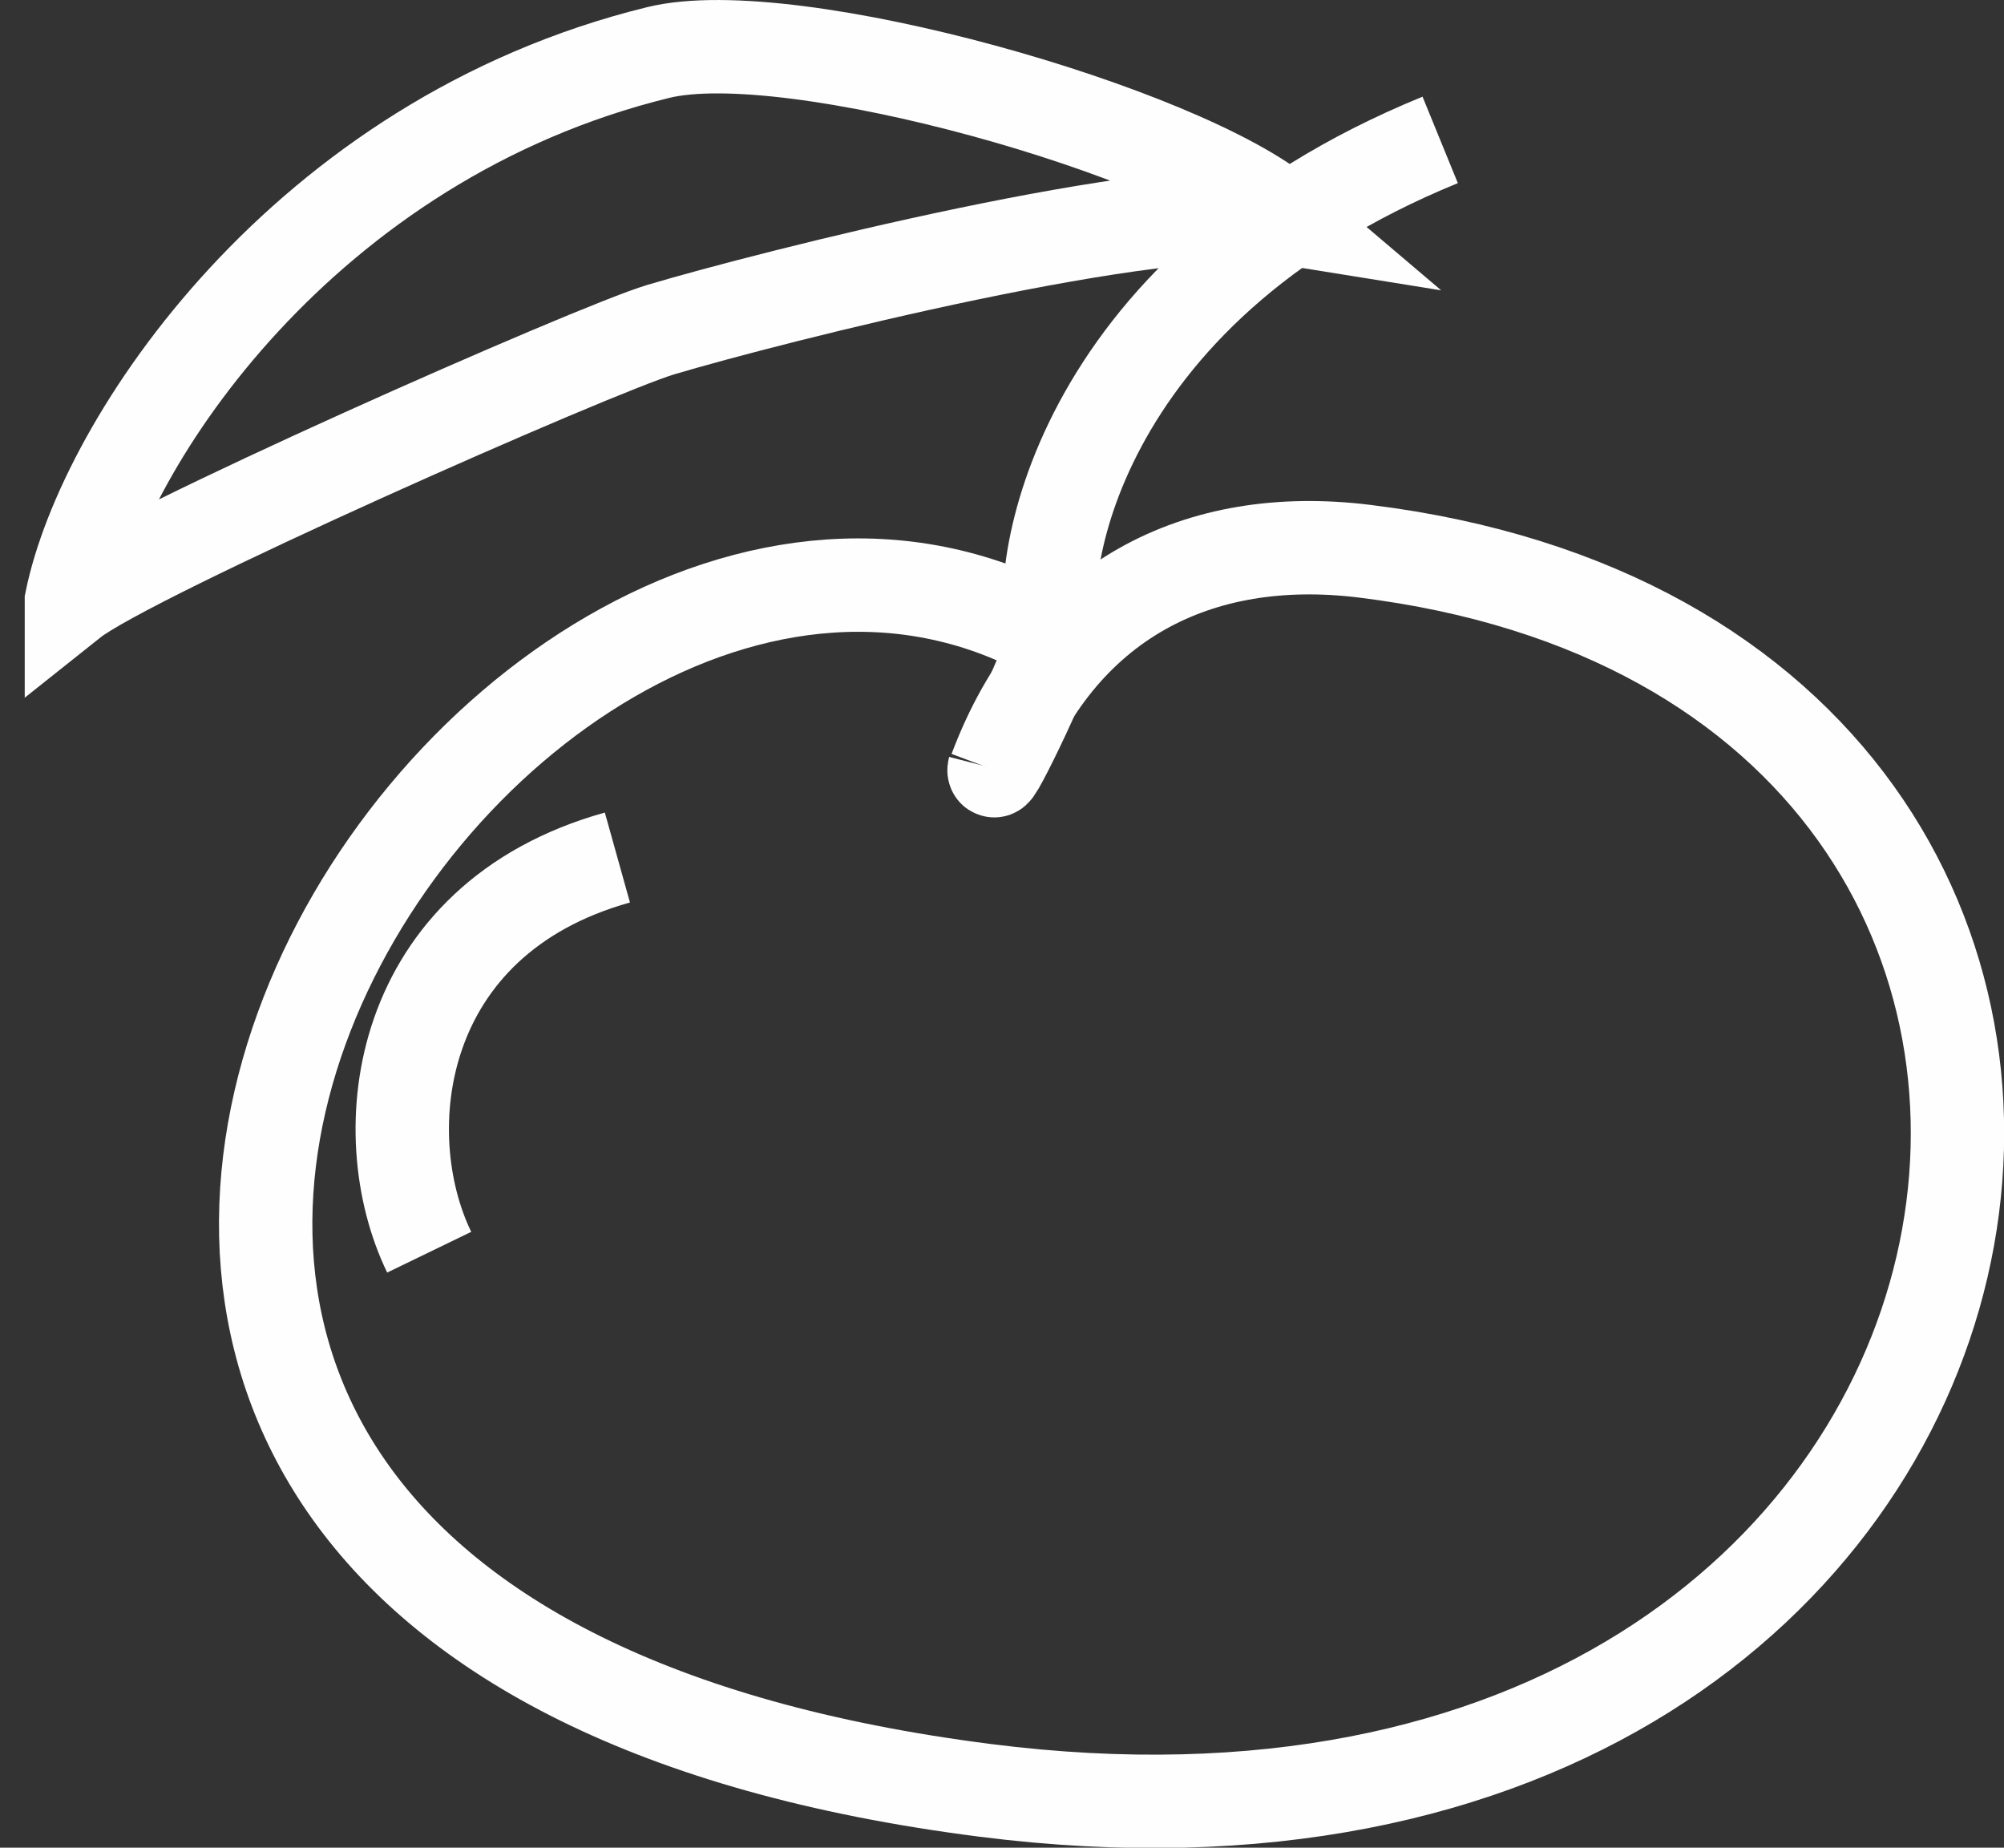 <?xml version="1.0" encoding="UTF-8"?> <svg xmlns="http://www.w3.org/2000/svg" xmlns:xlink="http://www.w3.org/1999/xlink" xmlns:xodm="http://www.corel.com/coreldraw/odm/2003" xml:space="preserve" width="75.706mm" height="69.789mm" version="1.1" style="shape-rendering:geometricPrecision; text-rendering:geometricPrecision; image-rendering:optimizeQuality; fill-rule:evenodd; clip-rule:evenodd" viewBox="0 0 387.82 357.51"><rect x="0" y="0" width="387.82" height="357.51" fill="#333333" stroke="none"/> <defs> <style type="text/css"> .str0 {stroke:#FEFEFE;stroke-width:18.07;stroke-miterlimit:22.926} .fil0 {fill:none} </style> </defs> <g id="Слой_x0020_1">  <path class="fil0 str0" d="M203.78 123.09c-111.75,-62.46 -271.63,190.44 -13.11,223.33 214.9,27.34 254.38,-217.5 73.36,-239.77 -32.19,-3.96 -59.07,9.48 -71.42,42.4"></path> <path class="fil0 str0" d="M278.71 27.07c-71.98,29.41 -78.53,85.49 -74.82,96.04 0.8,2.28 -12.53,29.76 -11.46,25.59"></path> <path class="fil0 str0" d="M13.82 116.25c6.25,-30.67 44.96,-89.29 113.57,-106.09 25.78,-6.31 101.49,15.33 121.03,31.95 -23.63,-3.81 -99.12,15.29 -120.51,21.66 -12.87,3.83 -102.86,43.55 -114.09,52.49z"></path> <path class="fil0 str0" d="M119.48 165.92c-42.97,12.01 -47.66,53.17 -36.42,76.37"></path> </g> </svg> 